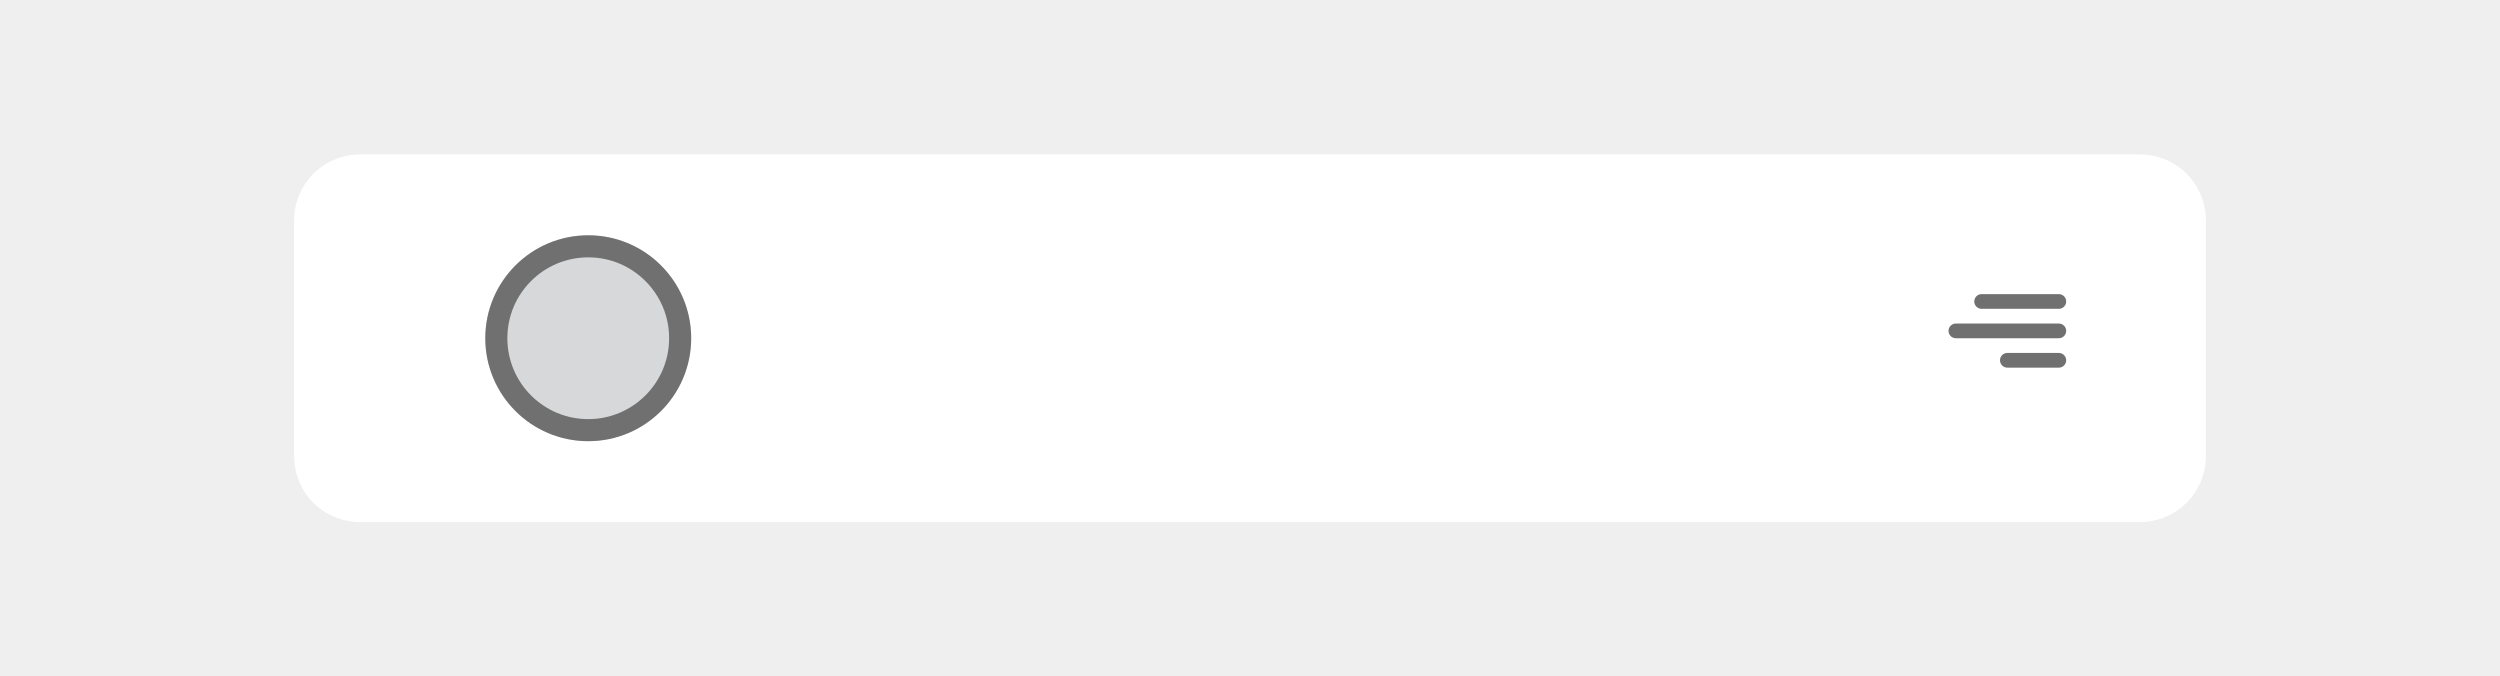 <?xml version="1.0" encoding="utf-8"?>
<!-- Generator: Adobe Illustrator 28.3.0, SVG Export Plug-In . SVG Version: 6.00 Build 0)  -->
<svg version="1.1" id="Capa_1" xmlns="http://www.w3.org/2000/svg" xmlns:xlink="http://www.w3.org/1999/xlink" x="0px" y="0px"
	 viewBox="0 0 340 92" style="enable-background:new 0 0 340 92;" xml:space="preserve">
<rect x="0" y="0" width="340" height="92" fill="#333333" stroke="none"/>
<style type="text/css">
	.st0{clip-path:url(#SVGID_00000016796413238343490920000001432345669048578491_);}
	.st1{fill:#EFEFEF;}
	.st2{fill:#FFFFFF;}
	.st3{fill:none;stroke:#707070;stroke-width:2;stroke-linecap:round;}
	.st4{fill:#D7D8D9;}
	.st5{fill:none;stroke:#707070;stroke-width:3;}
</style>
<g>
	<defs>
		<rect id="SVGID_1_" y="0" width="340" height="92"/>
	</defs>
	<clipPath id="SVGID_00000172416826215538647100000002745095229507865222_">
		<use xlink:href="#SVGID_1_"  style="overflow:visible;"/>
	</clipPath>
	<g id="header" style="clip-path:url(#SVGID_00000172416826215538647100000002745095229507865222_);">
		<rect y="0" class="st1" width="340" height="92"/>
		<path id="Rectángulo_50" class="st2" d="M49,21h242c5,0,9,4,9,9v32c0,5-4,9-9,9H49c-5,0-9-4-9-9V30C40,25,44,21,49,21z"/>
		<g id="Grupo_32" transform="translate(-0.5 -46)">
			<line id="Línea_1" class="st3" x1="270" y1="87" x2="280.5" y2="87"/>
			<line id="Línea_2" class="st3" x1="266.5" y1="91" x2="280.5" y2="91"/>
			<line id="Línea_3" class="st3" x1="273.5" y1="95" x2="280.5" y2="95"/>
		</g>
		<g id="Elipse_26" transform="translate(66 32)">
			<circle class="st4" cx="14" cy="14" r="14"/>
			<circle class="st5" cx="14" cy="14" r="12.5"/>
		</g>
	</g>
</g>
</svg>
